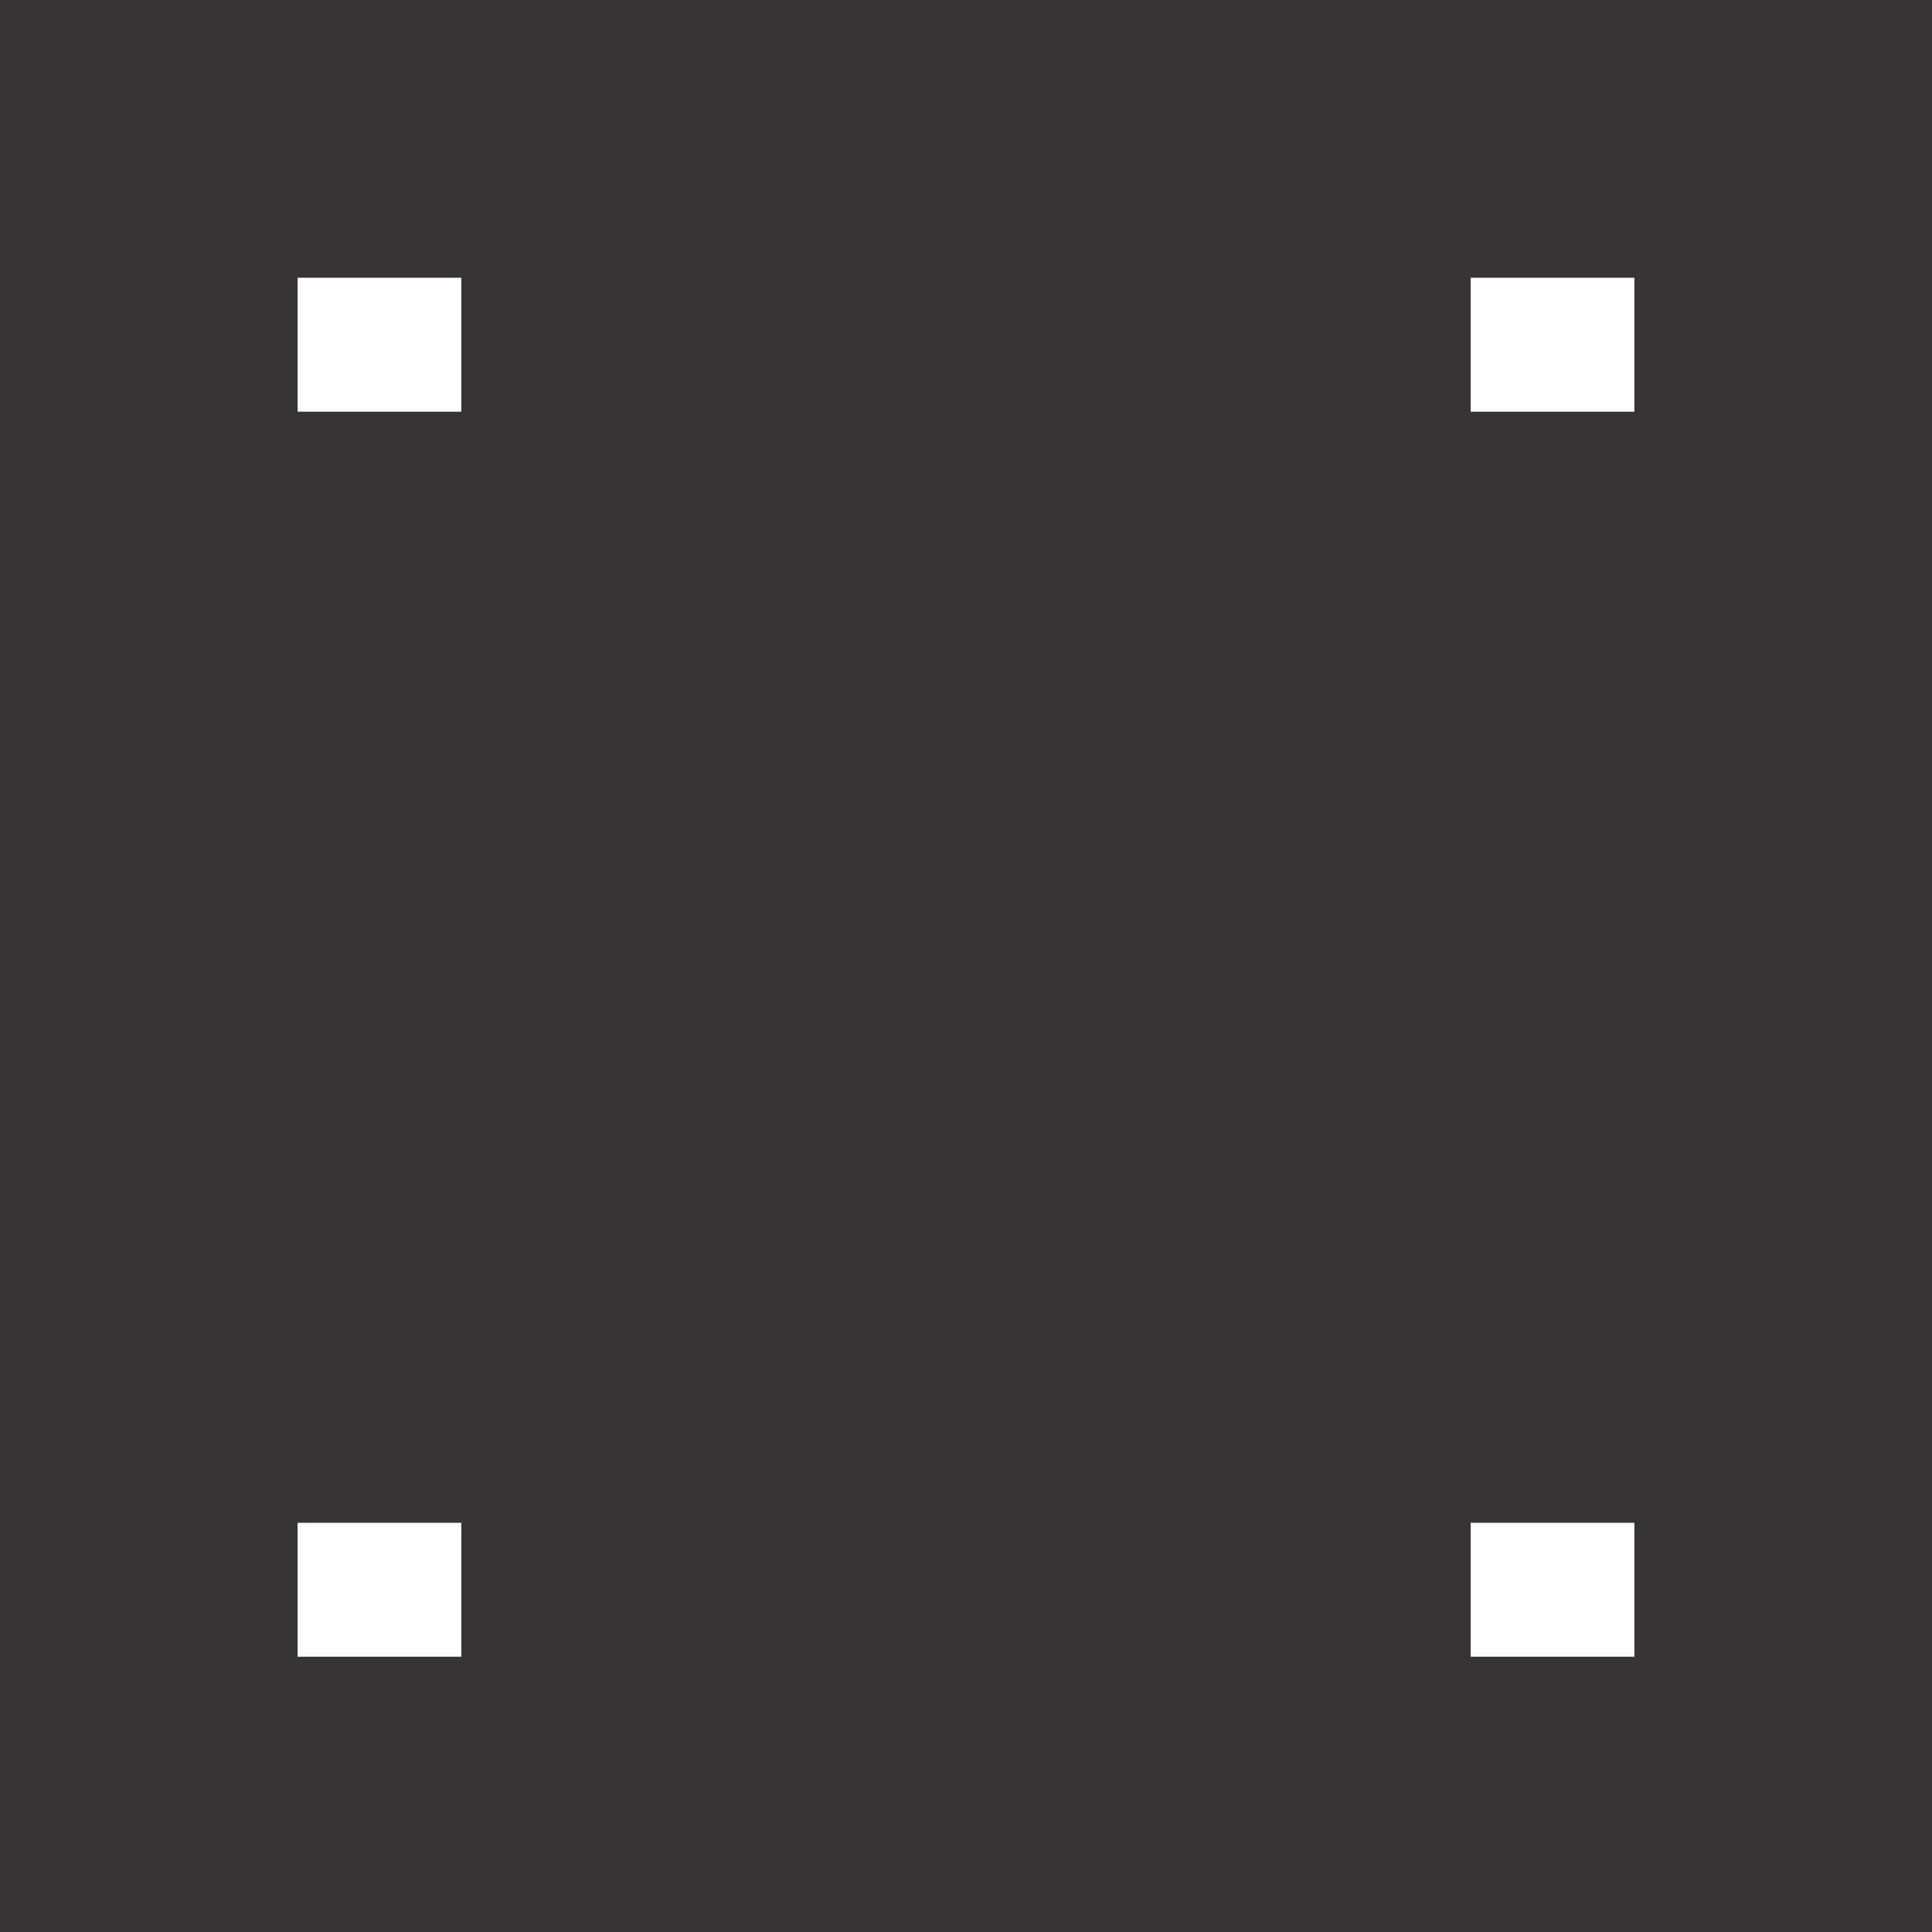 <?xml version="1.0" encoding="UTF-8"?>
<!DOCTYPE svg PUBLIC "-//W3C//DTD SVG 1.1//EN" "http://www.w3.org/Graphics/SVG/1.1/DTD/svg11.dtd">
<!-- Creator: CorelDRAW -->
<svg xmlns="http://www.w3.org/2000/svg" xml:space="preserve" width="63.963mm" height="63.963mm" version="1.1" style="shape-rendering:geometricPrecision; text-rendering:geometricPrecision; image-rendering:optimizeQuality; fill-rule:evenodd; clip-rule:evenodd"
viewBox="0 0 6429.27 6429.27"
 xmlns:xlink="http://www.w3.org/1999/xlink"
 xmlns:xodm="http://www.corel.com/coreldraw/odm/2003">
 <defs>
  <style type="text/css">
   <![CDATA[
    .fil0 {fill:#373435;fill-rule:nonzero}
   ]]>
  </style>
 </defs>
 <g id="Layer_x0020_1">
  <path class="fil0" d="M5438.88 1370.05l-544.73 0 0 -445.69 544.73 0 0 445.69zm0 4143.12l-544.73 0 0 -445.65 544.73 0 0 445.65zm-3903.78 -4143.12l-544.72 0 0 -445.69 544.72 0 0 445.69zm0 4143.12l-544.72 0 0 -445.65 544.72 0 0 445.65zm-1535.11 916.09l6429.27 0 0 -6429.27 -6429.27 0 0 6429.27z"/>
 </g>
</svg>
